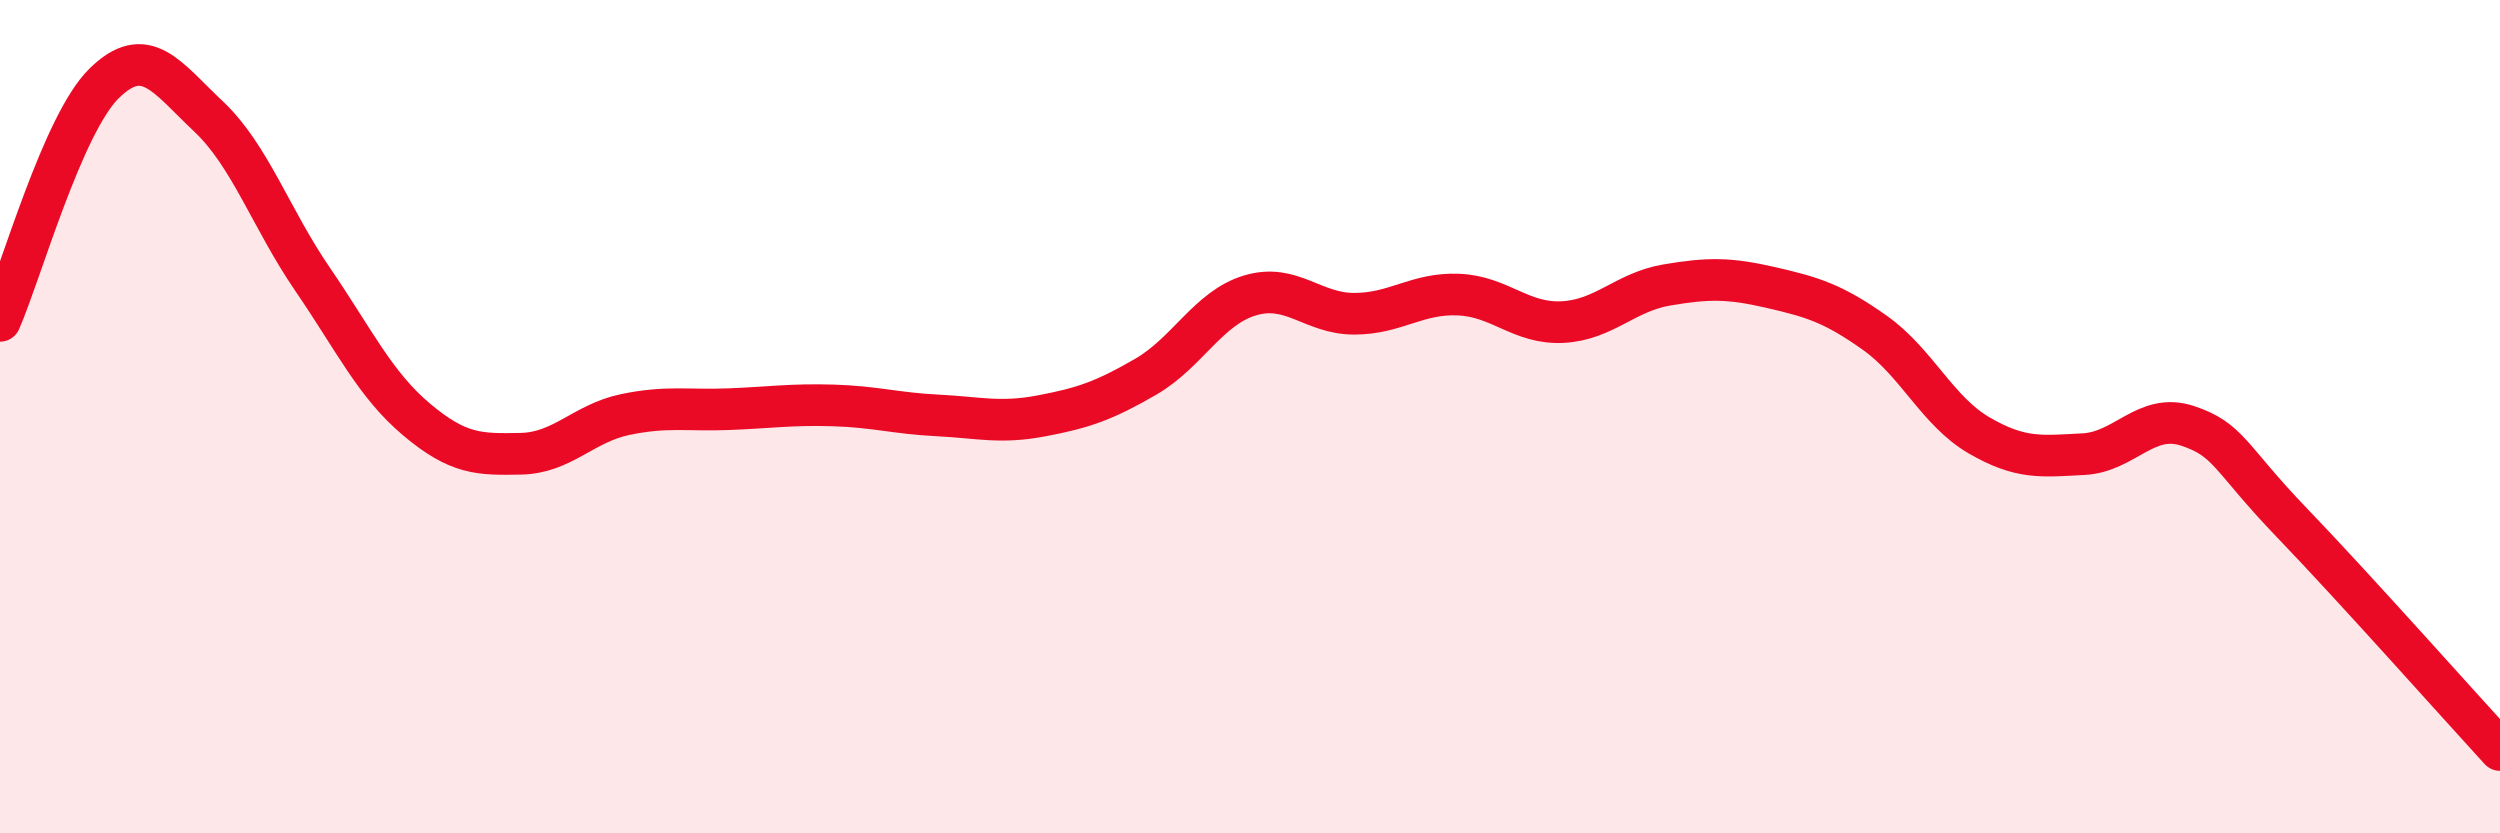 
    <svg width="60" height="20" viewBox="0 0 60 20" xmlns="http://www.w3.org/2000/svg">
      <path
        d="M 0,7.7 C 0.5,6.56 1.5,2.98 2.5,2 C 3.5,1.02 4,1.85 5,2.79 C 6,3.73 6.5,5.24 7.5,6.7 C 8.5,8.16 9,9.23 10,10.07 C 11,10.91 11.5,10.91 12.5,10.89 C 13.5,10.87 14,10.16 15,9.95 C 16,9.74 16.5,9.86 17.5,9.82 C 18.5,9.78 19,9.7 20,9.73 C 21,9.76 21.5,9.92 22.5,9.97 C 23.5,10.02 24,10.17 25,9.98 C 26,9.79 26.5,9.62 27.5,9.04 C 28.5,8.46 29,7.39 30,7.09 C 31,6.79 31.5,7.53 32.5,7.53 C 33.5,7.53 34,7.03 35,7.07 C 36,7.11 36.5,7.78 37.5,7.73 C 38.5,7.68 39,7.01 40,6.84 C 41,6.67 41.5,6.67 42.5,6.9 C 43.5,7.13 44,7.28 45,7.99 C 46,8.7 46.5,9.87 47.5,10.45 C 48.5,11.03 49,10.95 50,10.9 C 51,10.85 51.5,9.89 52.5,10.22 C 53.5,10.55 53.5,10.98 55,12.54 C 56.5,14.1 59,16.91 60,18L60 20L0 20Z"
        fill="#EB0A25"
        opacity="0.1"
        stroke-linecap="round"
        stroke-linejoin="round"
      />
      <path
        d="M 0,7.7 C 0.5,6.56 1.5,2.98 2.5,2 C 3.5,1.02 4,1.85 5,2.79 C 6,3.73 6.5,5.24 7.5,6.7 C 8.5,8.16 9,9.23 10,10.07 C 11,10.91 11.5,10.91 12.5,10.89 C 13.5,10.87 14,10.16 15,9.95 C 16,9.74 16.5,9.86 17.5,9.82 C 18.5,9.78 19,9.7 20,9.73 C 21,9.76 21.5,9.92 22.5,9.97 C 23.5,10.02 24,10.17 25,9.98 C 26,9.79 26.5,9.62 27.5,9.04 C 28.5,8.46 29,7.39 30,7.09 C 31,6.79 31.5,7.53 32.5,7.53 C 33.5,7.53 34,7.03 35,7.07 C 36,7.11 36.5,7.78 37.5,7.73 C 38.5,7.68 39,7.01 40,6.84 C 41,6.67 41.5,6.67 42.5,6.9 C 43.5,7.13 44,7.28 45,7.99 C 46,8.7 46.5,9.87 47.5,10.45 C 48.5,11.03 49,10.95 50,10.9 C 51,10.85 51.5,9.89 52.5,10.22 C 53.5,10.55 53.5,10.98 55,12.54 C 56.5,14.1 59,16.91 60,18"
        stroke="#EB0A25"
        stroke-width="1"
        fill="none"
        stroke-linecap="round"
        stroke-linejoin="round"
      />
    </svg>
  